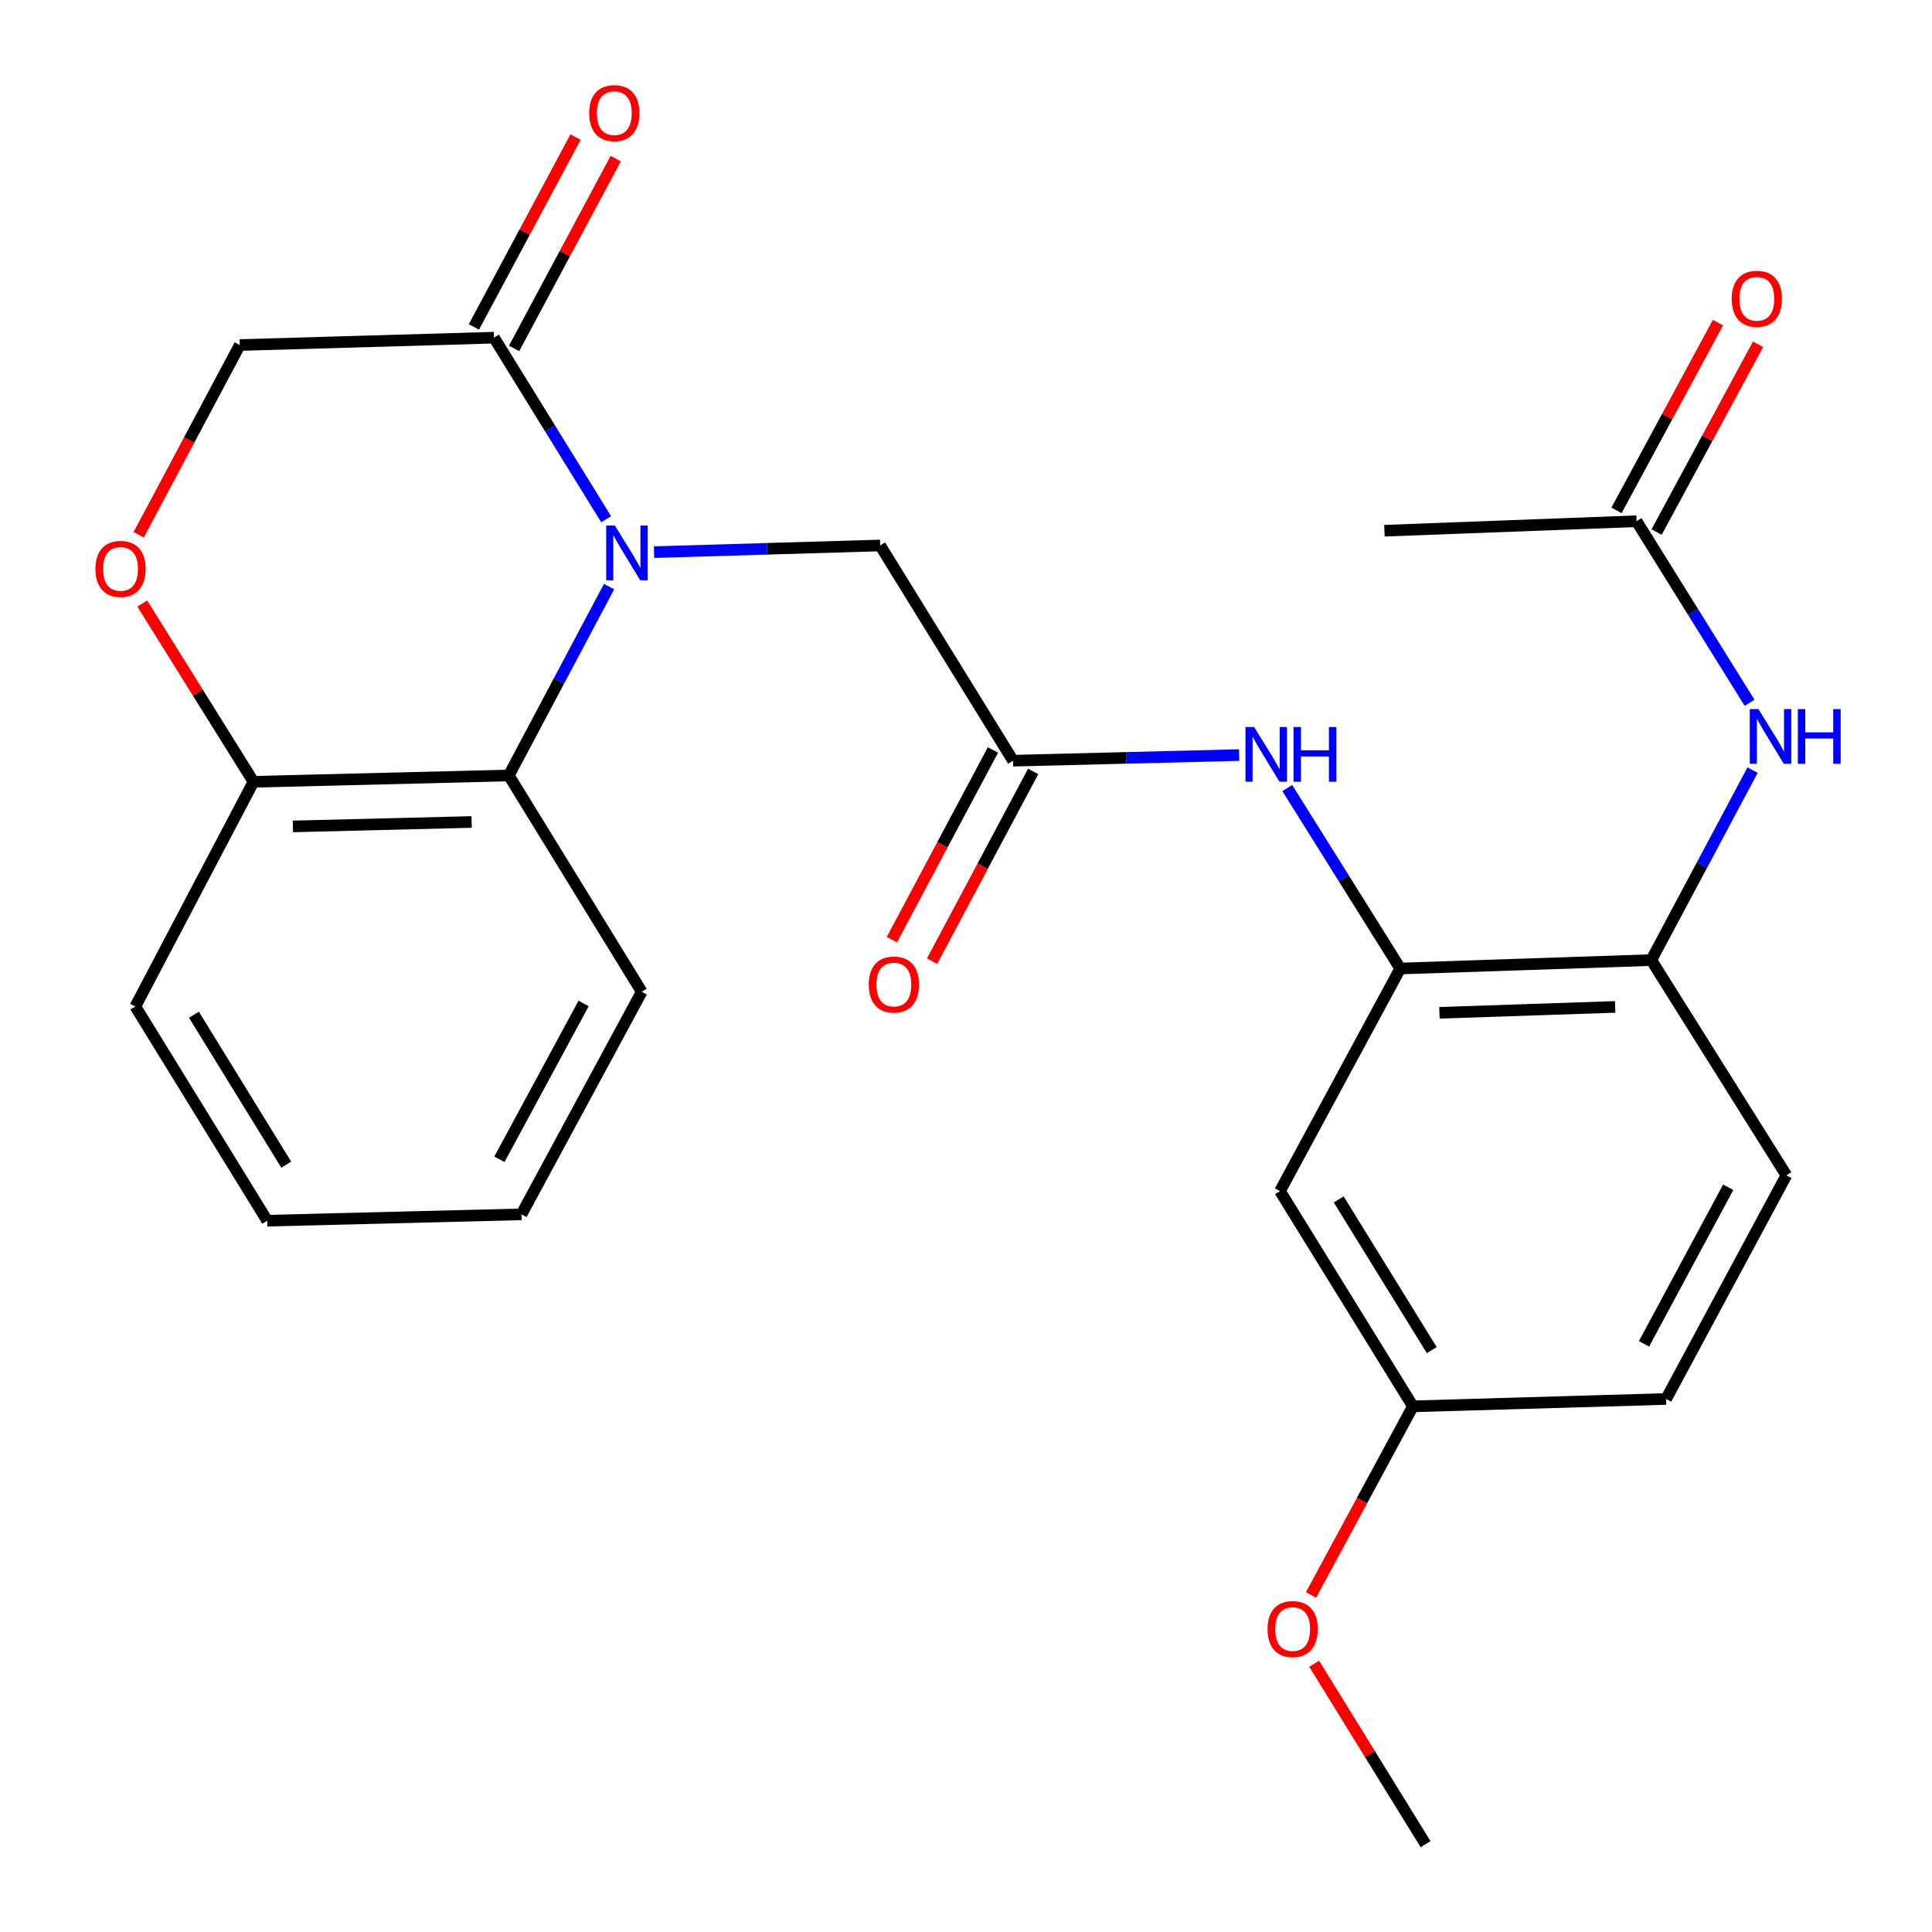 <?xml version='1.0' encoding='iso-8859-1'?>
<svg version='1.1' baseProfile='full'
              xmlns='http://www.w3.org/2000/svg'
                      xmlns:rdkit='http://www.rdkit.org/xml'
                      xmlns:xlink='http://www.w3.org/1999/xlink'
                  xml:space='preserve'
width='1000px' height='1000px' viewBox='0 0 1000 1000'>
<!-- END OF HEADER -->
<rect style='opacity:1.0;fill:#FFFFFF;stroke:none' width='1000' height='1000' x='0' y='0'> </rect>
<path class='bond-0' d='M 313.742,268.758 L 284.721,221.766' style='fill:none;fill-rule:evenodd;stroke:#0000FF;stroke-width:6px;stroke-linecap:butt;stroke-linejoin:miter;stroke-opacity:1' />
<path class='bond-0' d='M 284.721,221.766 L 255.7,174.775' style='fill:none;fill-rule:evenodd;stroke:#000000;stroke-width:6px;stroke-linecap:butt;stroke-linejoin:miter;stroke-opacity:1' />
<path class='bond-1' d='M 315.26,303.612 L 289.307,352.497' style='fill:none;fill-rule:evenodd;stroke:#0000FF;stroke-width:6px;stroke-linecap:butt;stroke-linejoin:miter;stroke-opacity:1' />
<path class='bond-1' d='M 289.307,352.497 L 263.354,401.382' style='fill:none;fill-rule:evenodd;stroke:#000000;stroke-width:6px;stroke-linecap:butt;stroke-linejoin:miter;stroke-opacity:1' />
<path class='bond-7' d='M 338.526,285.779 L 397.042,284.059' style='fill:none;fill-rule:evenodd;stroke:#0000FF;stroke-width:6px;stroke-linecap:butt;stroke-linejoin:miter;stroke-opacity:1' />
<path class='bond-7' d='M 397.042,284.059 L 455.558,282.338' style='fill:none;fill-rule:evenodd;stroke:#000000;stroke-width:6px;stroke-linecap:butt;stroke-linejoin:miter;stroke-opacity:1' />
<path class='bond-12' d='M 255.7,174.775 L 124.113,178.589' style='fill:none;fill-rule:evenodd;stroke:#000000;stroke-width:6px;stroke-linecap:butt;stroke-linejoin:miter;stroke-opacity:1' />
<path class='bond-13' d='M 266.1,180.342 L 292.394,131.218' style='fill:none;fill-rule:evenodd;stroke:#000000;stroke-width:6px;stroke-linecap:butt;stroke-linejoin:miter;stroke-opacity:1' />
<path class='bond-13' d='M 292.394,131.218 L 318.689,82.095' style='fill:none;fill-rule:evenodd;stroke:#FF0000;stroke-width:6px;stroke-linecap:butt;stroke-linejoin:miter;stroke-opacity:1' />
<path class='bond-13' d='M 245.301,169.209 L 271.595,120.085' style='fill:none;fill-rule:evenodd;stroke:#000000;stroke-width:6px;stroke-linecap:butt;stroke-linejoin:miter;stroke-opacity:1' />
<path class='bond-13' d='M 271.595,120.085 L 297.89,70.962' style='fill:none;fill-rule:evenodd;stroke:#FF0000;stroke-width:6px;stroke-linecap:butt;stroke-linejoin:miter;stroke-opacity:1' />
<path class='bond-10' d='M 263.354,401.382 L 131.204,404.659' style='fill:none;fill-rule:evenodd;stroke:#000000;stroke-width:6px;stroke-linecap:butt;stroke-linejoin:miter;stroke-opacity:1' />
<path class='bond-10' d='M 244.117,425.458 L 151.611,427.752' style='fill:none;fill-rule:evenodd;stroke:#000000;stroke-width:6px;stroke-linecap:butt;stroke-linejoin:miter;stroke-opacity:1' />
<path class='bond-19' d='M 263.354,401.382 L 332.162,513.336' style='fill:none;fill-rule:evenodd;stroke:#000000;stroke-width:6px;stroke-linecap:butt;stroke-linejoin:miter;stroke-opacity:1' />
<path class='bond-2' d='M 724.76,501.305 L 695.529,454.599' style='fill:none;fill-rule:evenodd;stroke:#000000;stroke-width:6px;stroke-linecap:butt;stroke-linejoin:miter;stroke-opacity:1' />
<path class='bond-2' d='M 695.529,454.599 L 666.297,407.894' style='fill:none;fill-rule:evenodd;stroke:#0000FF;stroke-width:6px;stroke-linecap:butt;stroke-linejoin:miter;stroke-opacity:1' />
<path class='bond-6' d='M 724.76,501.305 L 854.709,496.94' style='fill:none;fill-rule:evenodd;stroke:#000000;stroke-width:6px;stroke-linecap:butt;stroke-linejoin:miter;stroke-opacity:1' />
<path class='bond-6' d='M 745.045,524.228 L 836.009,521.173' style='fill:none;fill-rule:evenodd;stroke:#000000;stroke-width:6px;stroke-linecap:butt;stroke-linejoin:miter;stroke-opacity:1' />
<path class='bond-9' d='M 724.76,501.305 L 662.519,616.509' style='fill:none;fill-rule:evenodd;stroke:#000000;stroke-width:6px;stroke-linecap:butt;stroke-linejoin:miter;stroke-opacity:1' />
<path class='bond-3' d='M 524.353,393.741 L 455.558,282.338' style='fill:none;fill-rule:evenodd;stroke:#000000;stroke-width:6px;stroke-linecap:butt;stroke-linejoin:miter;stroke-opacity:1' />
<path class='bond-4' d='M 524.353,393.741 L 582.862,392.278' style='fill:none;fill-rule:evenodd;stroke:#000000;stroke-width:6px;stroke-linecap:butt;stroke-linejoin:miter;stroke-opacity:1' />
<path class='bond-4' d='M 582.862,392.278 L 641.372,390.815' style='fill:none;fill-rule:evenodd;stroke:#0000FF;stroke-width:6px;stroke-linecap:butt;stroke-linejoin:miter;stroke-opacity:1' />
<path class='bond-14' d='M 513.943,388.194 L 487.786,437.278' style='fill:none;fill-rule:evenodd;stroke:#000000;stroke-width:6px;stroke-linecap:butt;stroke-linejoin:miter;stroke-opacity:1' />
<path class='bond-14' d='M 487.786,437.278 L 461.63,486.362' style='fill:none;fill-rule:evenodd;stroke:#FF0000;stroke-width:6px;stroke-linecap:butt;stroke-linejoin:miter;stroke-opacity:1' />
<path class='bond-14' d='M 534.762,399.289 L 508.606,448.373' style='fill:none;fill-rule:evenodd;stroke:#000000;stroke-width:6px;stroke-linecap:butt;stroke-linejoin:miter;stroke-opacity:1' />
<path class='bond-14' d='M 508.606,448.373 L 482.45,497.457' style='fill:none;fill-rule:evenodd;stroke:#FF0000;stroke-width:6px;stroke-linecap:butt;stroke-linejoin:miter;stroke-opacity:1' />
<path class='bond-5' d='M 73.633,312.392 L 102.419,358.526' style='fill:none;fill-rule:evenodd;stroke:#FF0000;stroke-width:6px;stroke-linecap:butt;stroke-linejoin:miter;stroke-opacity:1' />
<path class='bond-5' d='M 102.419,358.526 L 131.204,404.659' style='fill:none;fill-rule:evenodd;stroke:#000000;stroke-width:6px;stroke-linecap:butt;stroke-linejoin:miter;stroke-opacity:1' />
<path class='bond-26' d='M 71.777,276.783 L 97.945,227.686' style='fill:none;fill-rule:evenodd;stroke:#FF0000;stroke-width:6px;stroke-linecap:butt;stroke-linejoin:miter;stroke-opacity:1' />
<path class='bond-26' d='M 97.945,227.686 L 124.113,178.589' style='fill:none;fill-rule:evenodd;stroke:#000000;stroke-width:6px;stroke-linecap:butt;stroke-linejoin:miter;stroke-opacity:1' />
<path class='bond-8' d='M 854.709,496.94 L 880.919,447.783' style='fill:none;fill-rule:evenodd;stroke:#000000;stroke-width:6px;stroke-linecap:butt;stroke-linejoin:miter;stroke-opacity:1' />
<path class='bond-8' d='M 880.919,447.783 L 907.128,398.625' style='fill:none;fill-rule:evenodd;stroke:#0000FF;stroke-width:6px;stroke-linecap:butt;stroke-linejoin:miter;stroke-opacity:1' />
<path class='bond-16' d='M 854.709,496.94 L 924.631,608.343' style='fill:none;fill-rule:evenodd;stroke:#000000;stroke-width:6px;stroke-linecap:butt;stroke-linejoin:miter;stroke-opacity:1' />
<path class='bond-11' d='M 905.57,363.745 L 876.326,316.764' style='fill:none;fill-rule:evenodd;stroke:#0000FF;stroke-width:6px;stroke-linecap:butt;stroke-linejoin:miter;stroke-opacity:1' />
<path class='bond-11' d='M 876.326,316.764 L 847.081,269.782' style='fill:none;fill-rule:evenodd;stroke:#000000;stroke-width:6px;stroke-linecap:butt;stroke-linejoin:miter;stroke-opacity:1' />
<path class='bond-17' d='M 662.519,616.509 L 731.327,727.925' style='fill:none;fill-rule:evenodd;stroke:#000000;stroke-width:6px;stroke-linecap:butt;stroke-linejoin:miter;stroke-opacity:1' />
<path class='bond-17' d='M 692.912,620.825 L 741.078,698.817' style='fill:none;fill-rule:evenodd;stroke:#000000;stroke-width:6px;stroke-linecap:butt;stroke-linejoin:miter;stroke-opacity:1' />
<path class='bond-22' d='M 131.204,404.659 L 70.05,520.951' style='fill:none;fill-rule:evenodd;stroke:#000000;stroke-width:6px;stroke-linecap:butt;stroke-linejoin:miter;stroke-opacity:1' />
<path class='bond-15' d='M 857.459,275.389 L 883.709,226.797' style='fill:none;fill-rule:evenodd;stroke:#000000;stroke-width:6px;stroke-linecap:butt;stroke-linejoin:miter;stroke-opacity:1' />
<path class='bond-15' d='M 883.709,226.797 L 909.959,178.205' style='fill:none;fill-rule:evenodd;stroke:#FF0000;stroke-width:6px;stroke-linecap:butt;stroke-linejoin:miter;stroke-opacity:1' />
<path class='bond-15' d='M 836.703,264.176 L 862.953,215.584' style='fill:none;fill-rule:evenodd;stroke:#000000;stroke-width:6px;stroke-linecap:butt;stroke-linejoin:miter;stroke-opacity:1' />
<path class='bond-15' d='M 862.953,215.584 L 889.203,166.993' style='fill:none;fill-rule:evenodd;stroke:#FF0000;stroke-width:6px;stroke-linecap:butt;stroke-linejoin:miter;stroke-opacity:1' />
<path class='bond-21' d='M 847.081,269.782 L 716.582,274.697' style='fill:none;fill-rule:evenodd;stroke:#000000;stroke-width:6px;stroke-linecap:butt;stroke-linejoin:miter;stroke-opacity:1' />
<path class='bond-28' d='M 924.631,608.343 L 862.376,724.111' style='fill:none;fill-rule:evenodd;stroke:#000000;stroke-width:6px;stroke-linecap:butt;stroke-linejoin:miter;stroke-opacity:1' />
<path class='bond-28' d='M 894.515,614.535 L 850.937,695.573' style='fill:none;fill-rule:evenodd;stroke:#000000;stroke-width:6px;stroke-linecap:butt;stroke-linejoin:miter;stroke-opacity:1' />
<path class='bond-18' d='M 731.327,727.925 L 862.376,724.111' style='fill:none;fill-rule:evenodd;stroke:#000000;stroke-width:6px;stroke-linecap:butt;stroke-linejoin:miter;stroke-opacity:1' />
<path class='bond-20' d='M 731.327,727.925 L 704.953,776.724' style='fill:none;fill-rule:evenodd;stroke:#000000;stroke-width:6px;stroke-linecap:butt;stroke-linejoin:miter;stroke-opacity:1' />
<path class='bond-20' d='M 704.953,776.724 L 678.58,825.523' style='fill:none;fill-rule:evenodd;stroke:#FF0000;stroke-width:6px;stroke-linecap:butt;stroke-linejoin:miter;stroke-opacity:1' />
<path class='bond-24' d='M 332.162,513.336 L 269.908,628.54' style='fill:none;fill-rule:evenodd;stroke:#000000;stroke-width:6px;stroke-linecap:butt;stroke-linejoin:miter;stroke-opacity:1' />
<path class='bond-24' d='M 302.069,519.401 L 258.491,600.044' style='fill:none;fill-rule:evenodd;stroke:#000000;stroke-width:6px;stroke-linecap:butt;stroke-linejoin:miter;stroke-opacity:1' />
<path class='bond-23' d='M 680.208,861.15 L 709.044,907.848' style='fill:none;fill-rule:evenodd;stroke:#FF0000;stroke-width:6px;stroke-linecap:butt;stroke-linejoin:miter;stroke-opacity:1' />
<path class='bond-23' d='M 709.044,907.848 L 737.88,954.545' style='fill:none;fill-rule:evenodd;stroke:#000000;stroke-width:6px;stroke-linecap:butt;stroke-linejoin:miter;stroke-opacity:1' />
<path class='bond-27' d='M 70.05,520.951 L 138.307,631.83' style='fill:none;fill-rule:evenodd;stroke:#000000;stroke-width:6px;stroke-linecap:butt;stroke-linejoin:miter;stroke-opacity:1' />
<path class='bond-27' d='M 100.378,525.215 L 148.159,602.831' style='fill:none;fill-rule:evenodd;stroke:#000000;stroke-width:6px;stroke-linecap:butt;stroke-linejoin:miter;stroke-opacity:1' />
<path class='bond-25' d='M 269.908,628.54 L 138.307,631.83' style='fill:none;fill-rule:evenodd;stroke:#000000;stroke-width:6px;stroke-linecap:butt;stroke-linejoin:miter;stroke-opacity:1' />
<path  class='atom-0' d='M 318.248 272.031
L 327.528 287.031
Q 328.448 288.511, 329.928 291.191
Q 331.408 293.871, 331.488 294.031
L 331.488 272.031
L 335.248 272.031
L 335.248 300.351
L 331.368 300.351
L 321.408 283.951
Q 320.248 282.031, 319.008 279.831
Q 317.808 277.631, 317.448 276.951
L 317.448 300.351
L 313.768 300.351
L 313.768 272.031
L 318.248 272.031
' fill='#0000FF'/>
<path  class='atom-5' d='M 649.129 376.305
L 658.409 391.305
Q 659.329 392.785, 660.809 395.465
Q 662.289 398.145, 662.369 398.305
L 662.369 376.305
L 666.129 376.305
L 666.129 404.625
L 662.249 404.625
L 652.289 388.225
Q 651.129 386.305, 649.889 384.105
Q 648.689 381.905, 648.329 381.225
L 648.329 404.625
L 644.649 404.625
L 644.649 376.305
L 649.129 376.305
' fill='#0000FF'/>
<path  class='atom-5' d='M 669.529 376.305
L 673.369 376.305
L 673.369 388.345
L 687.849 388.345
L 687.849 376.305
L 691.689 376.305
L 691.689 404.625
L 687.849 404.625
L 687.849 391.545
L 673.369 391.545
L 673.369 404.625
L 669.529 404.625
L 669.529 376.305
' fill='#0000FF'/>
<path  class='atom-6' d='M 49.396 294.463
Q 49.396 287.663, 52.756 283.863
Q 56.116 280.063, 62.396 280.063
Q 68.676 280.063, 72.036 283.863
Q 75.396 287.663, 75.396 294.463
Q 75.396 301.343, 71.996 305.263
Q 68.596 309.143, 62.396 309.143
Q 56.156 309.143, 52.756 305.263
Q 49.396 301.383, 49.396 294.463
M 62.396 305.943
Q 66.716 305.943, 69.036 303.063
Q 71.396 300.143, 71.396 294.463
Q 71.396 288.903, 69.036 286.103
Q 66.716 283.263, 62.396 283.263
Q 58.076 283.263, 55.716 286.063
Q 53.396 288.863, 53.396 294.463
Q 53.396 300.183, 55.716 303.063
Q 58.076 305.943, 62.396 305.943
' fill='#FF0000'/>
<path  class='atom-9' d='M 910.166 367.026
L 919.446 382.026
Q 920.366 383.506, 921.846 386.186
Q 923.326 388.866, 923.406 389.026
L 923.406 367.026
L 927.166 367.026
L 927.166 395.346
L 923.286 395.346
L 913.326 378.946
Q 912.166 377.026, 910.926 374.826
Q 909.726 372.626, 909.366 371.946
L 909.366 395.346
L 905.686 395.346
L 905.686 367.026
L 910.166 367.026
' fill='#0000FF'/>
<path  class='atom-9' d='M 930.566 367.026
L 934.406 367.026
L 934.406 379.066
L 948.886 379.066
L 948.886 367.026
L 952.726 367.026
L 952.726 395.346
L 948.886 395.346
L 948.886 382.266
L 934.406 382.266
L 934.406 395.346
L 930.566 395.346
L 930.566 367.026
' fill='#0000FF'/>
<path  class='atom-14' d='M 304.955 58.55
Q 304.955 51.75, 308.315 47.95
Q 311.675 44.15, 317.955 44.15
Q 324.235 44.15, 327.595 47.95
Q 330.955 51.75, 330.955 58.55
Q 330.955 65.43, 327.555 69.35
Q 324.155 73.23, 317.955 73.23
Q 311.715 73.23, 308.315 69.35
Q 304.955 65.47, 304.955 58.55
M 317.955 70.03
Q 322.275 70.03, 324.595 67.15
Q 326.955 64.23, 326.955 58.55
Q 326.955 52.99, 324.595 50.19
Q 322.275 47.35, 317.955 47.35
Q 313.635 47.35, 311.275 50.15
Q 308.955 52.95, 308.955 58.55
Q 308.955 64.27, 311.275 67.15
Q 313.635 70.03, 317.955 70.03
' fill='#FF0000'/>
<path  class='atom-15' d='M 449.661 509.589
Q 449.661 502.789, 453.021 498.989
Q 456.381 495.189, 462.661 495.189
Q 468.941 495.189, 472.301 498.989
Q 475.661 502.789, 475.661 509.589
Q 475.661 516.469, 472.261 520.389
Q 468.861 524.269, 462.661 524.269
Q 456.421 524.269, 453.021 520.389
Q 449.661 516.509, 449.661 509.589
M 462.661 521.069
Q 466.981 521.069, 469.301 518.189
Q 471.661 515.269, 471.661 509.589
Q 471.661 504.029, 469.301 501.229
Q 466.981 498.389, 462.661 498.389
Q 458.341 498.389, 455.981 501.189
Q 453.661 503.989, 453.661 509.589
Q 453.661 515.309, 455.981 518.189
Q 458.341 521.069, 462.661 521.069
' fill='#FF0000'/>
<path  class='atom-16' d='M 896.323 154.645
Q 896.323 147.845, 899.683 144.045
Q 903.043 140.245, 909.323 140.245
Q 915.603 140.245, 918.963 144.045
Q 922.323 147.845, 922.323 154.645
Q 922.323 161.525, 918.923 165.445
Q 915.523 169.325, 909.323 169.325
Q 903.083 169.325, 899.683 165.445
Q 896.323 161.565, 896.323 154.645
M 909.323 166.125
Q 913.643 166.125, 915.963 163.245
Q 918.323 160.325, 918.323 154.645
Q 918.323 149.085, 915.963 146.285
Q 913.643 143.445, 909.323 143.445
Q 905.003 143.445, 902.643 146.245
Q 900.323 149.045, 900.323 154.645
Q 900.323 160.365, 902.643 163.245
Q 905.003 166.125, 909.323 166.125
' fill='#FF0000'/>
<path  class='atom-21' d='M 656.072 843.196
Q 656.072 836.396, 659.432 832.596
Q 662.792 828.796, 669.072 828.796
Q 675.352 828.796, 678.712 832.596
Q 682.072 836.396, 682.072 843.196
Q 682.072 850.076, 678.672 853.996
Q 675.272 857.876, 669.072 857.876
Q 662.832 857.876, 659.432 853.996
Q 656.072 850.116, 656.072 843.196
M 669.072 854.676
Q 673.392 854.676, 675.712 851.796
Q 678.072 848.876, 678.072 843.196
Q 678.072 837.636, 675.712 834.836
Q 673.392 831.996, 669.072 831.996
Q 664.752 831.996, 662.392 834.796
Q 660.072 837.596, 660.072 843.196
Q 660.072 848.916, 662.392 851.796
Q 664.752 854.676, 669.072 854.676
' fill='#FF0000'/>
</svg>

